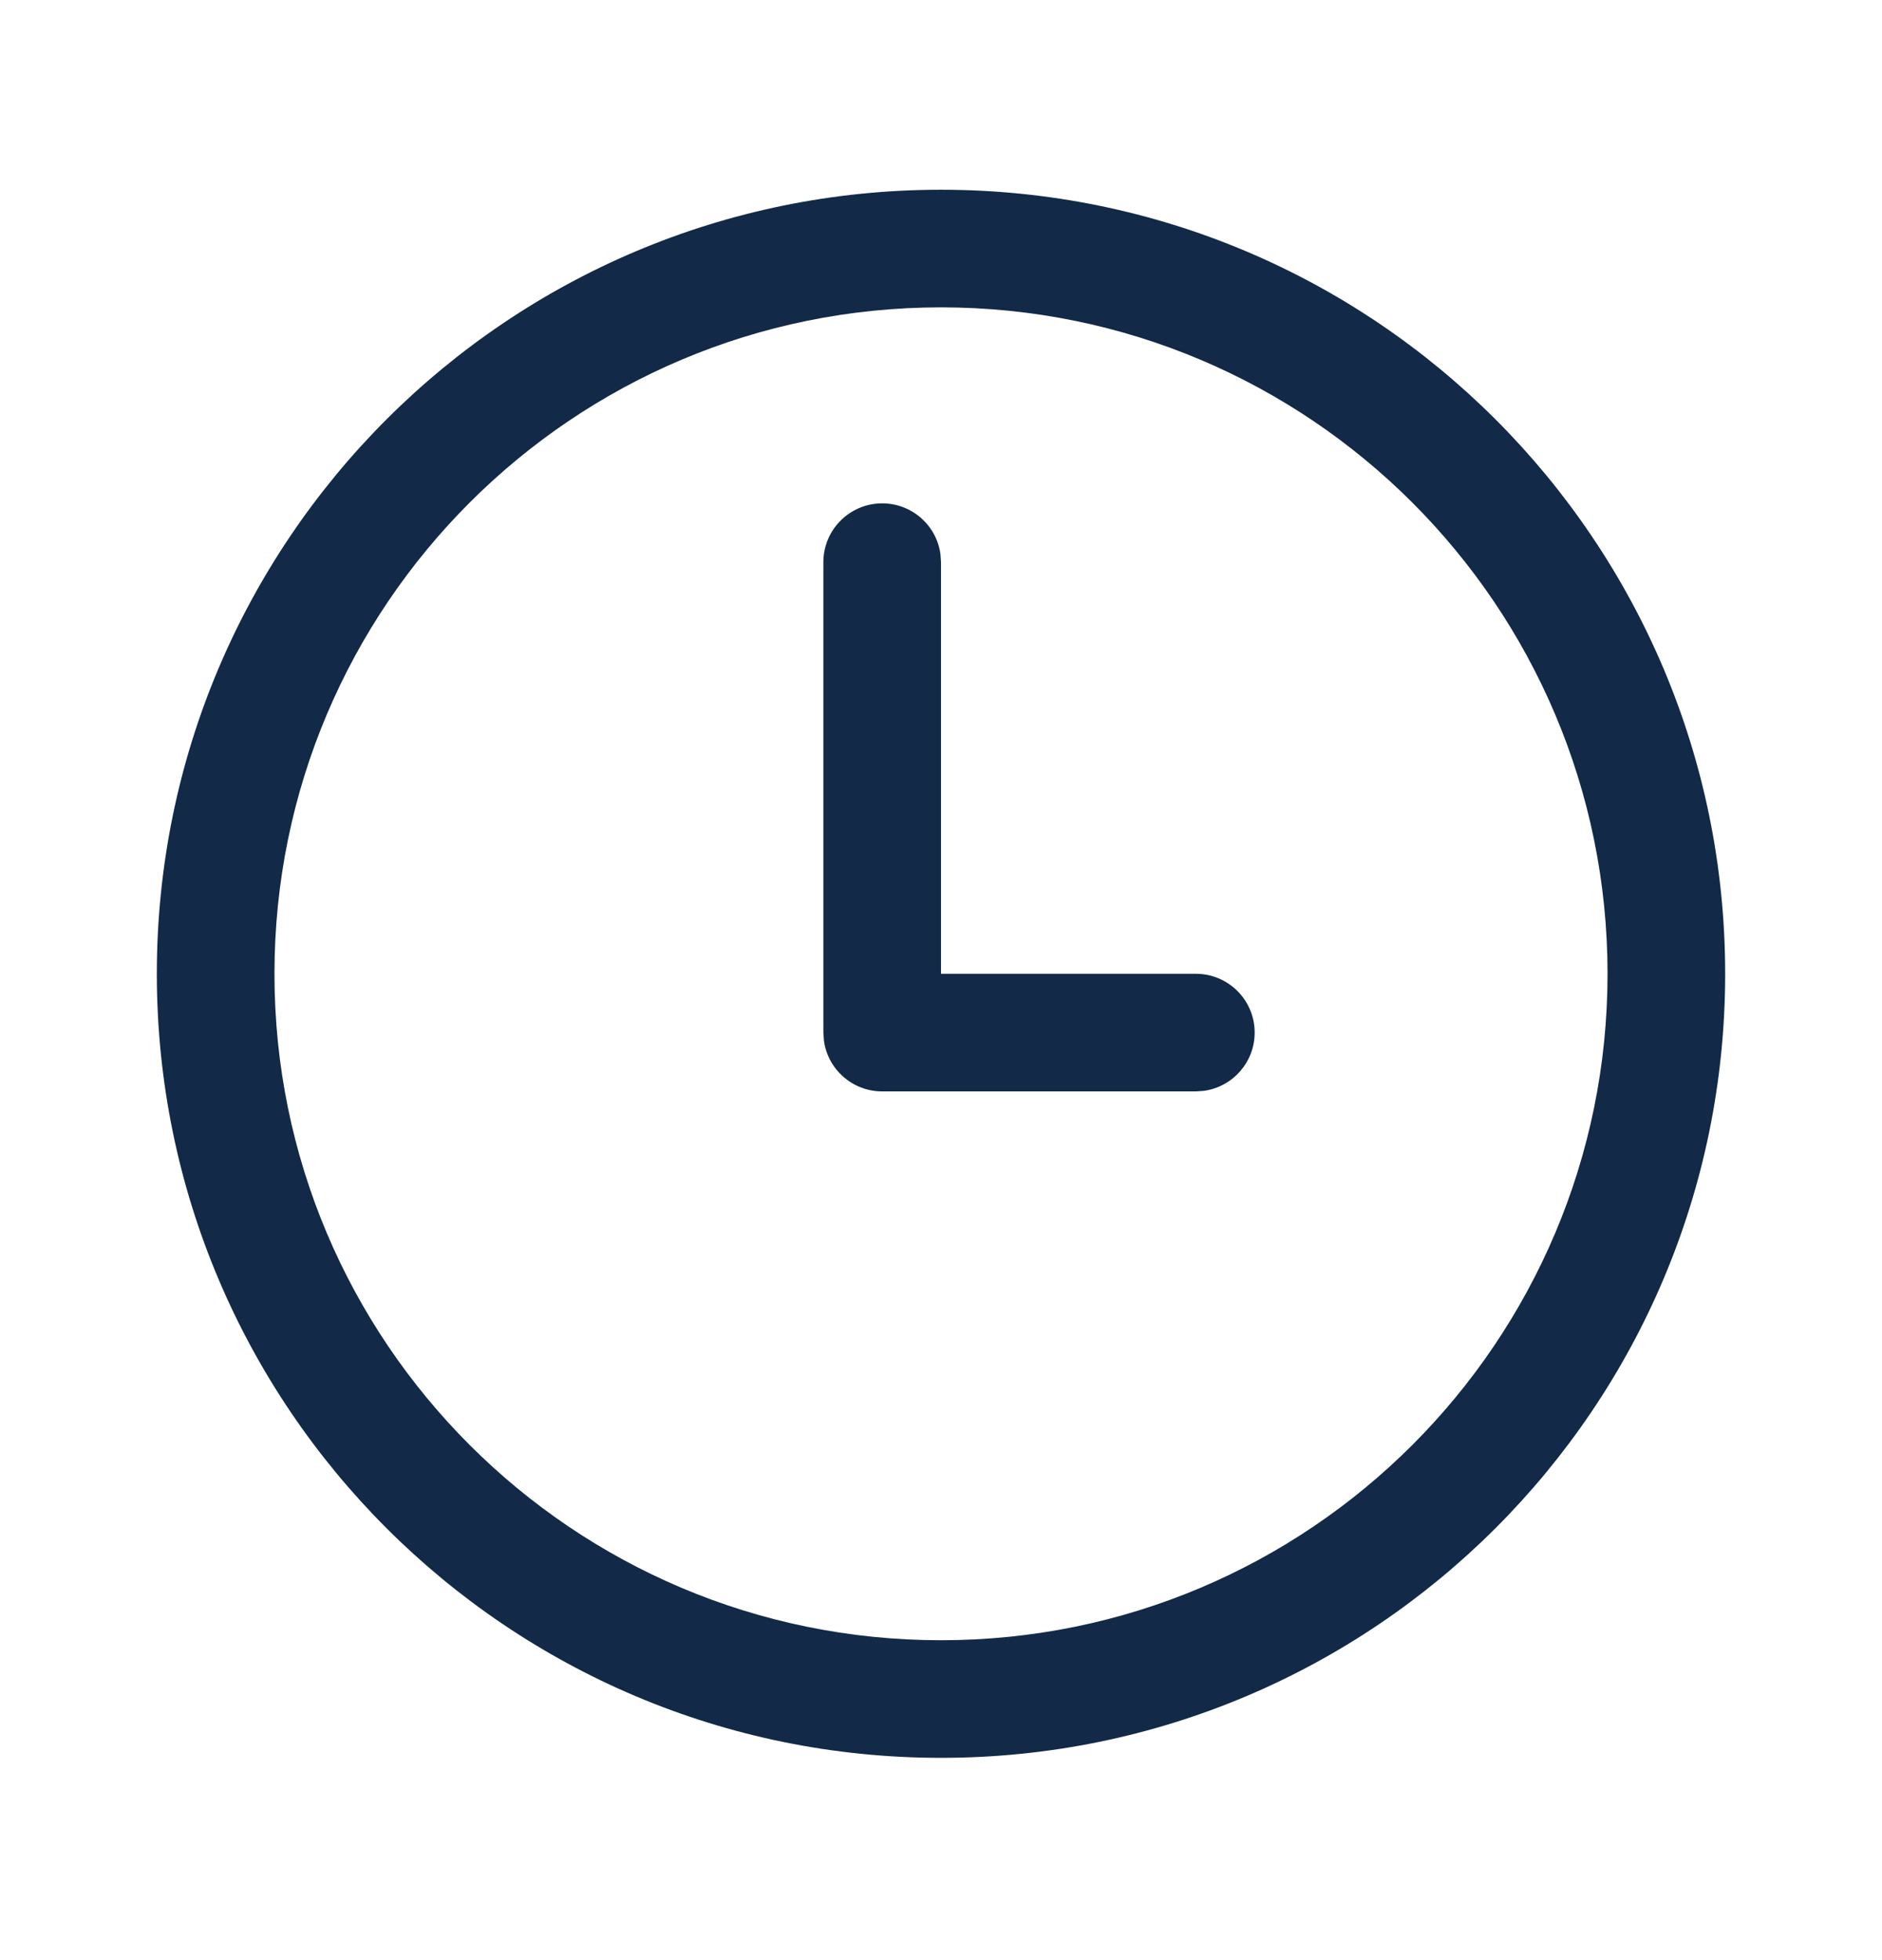 <svg width="24" height="25" viewBox="0 0 24 25" fill="none" xmlns="http://www.w3.org/2000/svg">
<g id="Clock">
<path id="Shape" d="M3.5 12.42C3.5 7.726 7.306 3.92 12 3.92C16.694 3.92 20.5 7.726 20.5 12.42C20.5 17.114 16.694 20.92 12 20.92C7.306 20.92 3.5 17.114 3.5 12.42ZM12 2.42C6.477 2.42 2 6.897 2 12.42C2 17.943 6.477 22.42 12 22.42C17.523 22.42 22 17.943 22 12.42C22 6.897 17.523 2.42 12 2.42ZM11.993 7.068C11.944 6.702 11.63 6.42 11.25 6.42C10.836 6.42 10.5 6.756 10.5 7.17V13.17L10.507 13.272C10.556 13.638 10.87 13.92 11.25 13.92H15.25L15.352 13.913C15.718 13.863 16 13.549 16 13.17C16 12.756 15.664 12.42 15.25 12.42H12V7.17L11.993 7.068Z" fill="#122947"/>
</g>
</svg>
